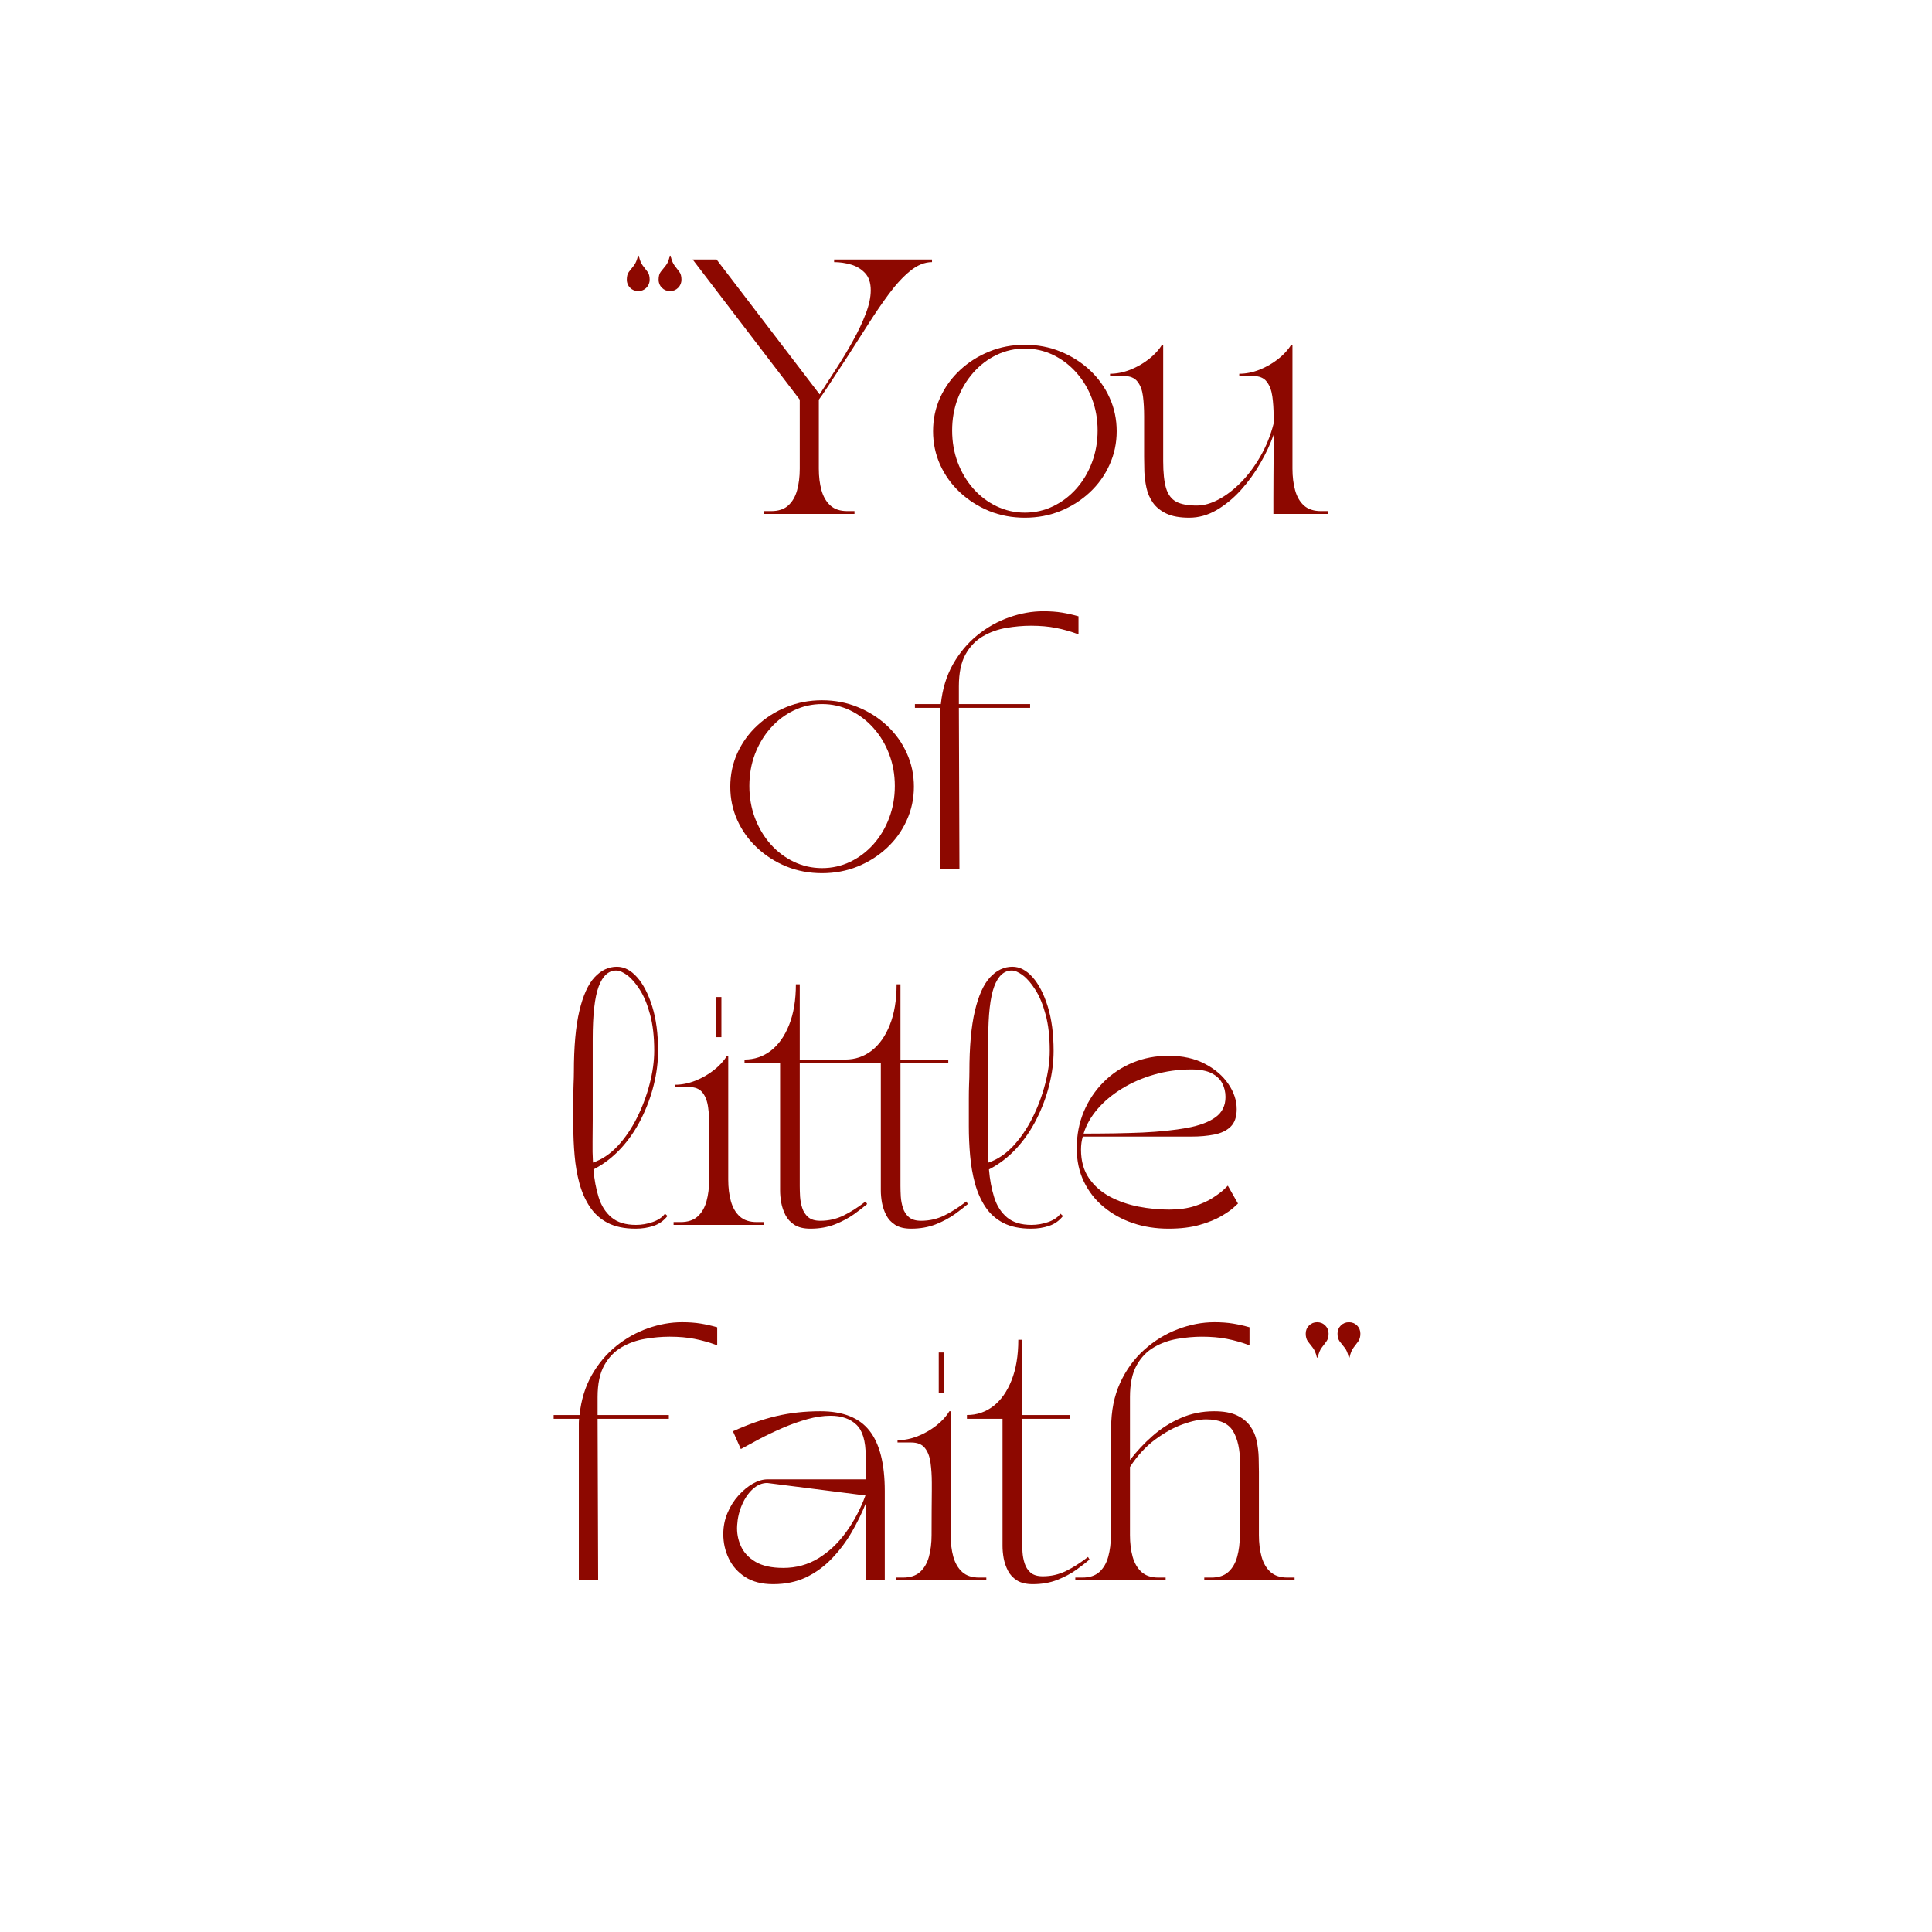 <svg version="1.0" preserveAspectRatio="xMidYMid meet" height="500" viewBox="0 0 375 375" zoomAndPan="magnify" width="500" xmlns:xlink="http://www.w3.org/1999/xlink" xmlns="http://www.w3.org/2000/svg"><defs><g></g></defs><g fill-opacity="1" fill="#8d0800"><g transform="translate(116.723, 99.75)"><g><path d="M 11.109 -45.469 C 11.109 -46.133 11.25 -46.645 11.531 -47 C 11.812 -47.363 12.129 -47.758 12.484 -48.188 C 12.848 -48.613 13.113 -49.254 13.281 -50.109 L 13.438 -50.109 C 13.625 -49.254 13.883 -48.613 14.219 -48.188 C 14.551 -47.758 14.852 -47.363 15.125 -47 C 15.406 -46.645 15.547 -46.133 15.547 -45.469 C 15.547 -44.844 15.332 -44.316 14.906 -43.891 C 14.477 -43.461 13.953 -43.25 13.328 -43.25 C 12.703 -43.25 12.176 -43.461 11.75 -43.891 C 11.32 -44.316 11.109 -44.844 11.109 -45.469 Z M 4.938 -45.469 C 4.938 -46.133 5.078 -46.645 5.359 -47 C 5.641 -47.363 5.953 -47.758 6.297 -48.188 C 6.641 -48.613 6.91 -49.254 7.109 -50.109 L 7.266 -50.109 C 7.453 -49.254 7.711 -48.613 8.047 -48.188 C 8.379 -47.758 8.68 -47.363 8.953 -47 C 9.234 -46.645 9.375 -46.133 9.375 -45.469 C 9.375 -44.844 9.16 -44.316 8.734 -43.891 C 8.305 -43.461 7.781 -43.25 7.156 -43.25 C 6.531 -43.25 6.004 -43.461 5.578 -43.891 C 5.148 -44.316 4.938 -44.844 4.938 -45.469 Z M 4.938 -45.469"></path></g></g></g><g fill-opacity="1" fill="#8d0800"><g transform="translate(132.965, 99.75)"><g><path d="M 1.484 -49.375 L 6.125 -49.375 L 26.125 -23.203 C 27.145 -24.785 28.227 -26.461 29.375 -28.234 C 30.531 -30.016 31.609 -31.812 32.609 -33.625 C 33.617 -35.438 34.441 -37.18 35.078 -38.859 C 35.723 -40.535 36.047 -42.051 36.047 -43.406 C 36.047 -44.852 35.676 -45.969 34.938 -46.75 C 34.195 -47.539 33.281 -48.094 32.188 -48.406 C 31.102 -48.719 30.02 -48.875 28.938 -48.875 L 28.938 -49.375 L 47.938 -49.375 L 47.938 -48.875 C 46.52 -48.875 45.113 -48.305 43.719 -47.172 C 42.32 -46.035 40.941 -44.547 39.578 -42.703 C 38.211 -40.859 36.852 -38.867 35.5 -36.734 C 34.145 -34.598 32.828 -32.539 31.547 -30.562 C 29.973 -28.156 28.734 -26.258 27.828 -24.875 C 26.922 -23.5 26.301 -22.598 25.969 -22.172 L 25.969 -8.781 C 25.969 -7.238 26.141 -5.844 26.484 -4.594 C 26.836 -3.344 27.414 -2.352 28.219 -1.625 C 29.02 -0.906 30.113 -0.547 31.5 -0.547 L 32.891 -0.547 L 32.891 0 L 15.359 0 L 15.359 -0.547 L 16.734 -0.547 C 18.117 -0.547 19.211 -0.906 20.016 -1.625 C 20.828 -2.352 21.406 -3.344 21.75 -4.594 C 22.094 -5.844 22.266 -7.238 22.266 -8.781 L 22.266 -22.172 Z M 1.484 -49.375"></path></g></g></g><g fill-opacity="1" fill="#8d0800"><g transform="translate(178.139, 99.75)"><g><path d="M 20.781 0.734 C 18.312 0.734 16.008 0.301 13.875 -0.562 C 11.738 -1.438 9.848 -2.641 8.203 -4.172 C 6.555 -5.703 5.27 -7.488 4.344 -9.531 C 3.426 -11.57 2.969 -13.742 2.969 -16.047 C 2.969 -18.379 3.426 -20.555 4.344 -22.578 C 5.27 -24.609 6.555 -26.391 8.203 -27.922 C 9.848 -29.453 11.738 -30.648 13.875 -31.516 C 16.008 -32.391 18.312 -32.828 20.781 -32.828 C 23.25 -32.828 25.551 -32.391 27.688 -31.516 C 29.832 -30.648 31.727 -29.453 33.375 -27.922 C 35.02 -26.391 36.301 -24.609 37.219 -22.578 C 38.145 -20.555 38.609 -18.379 38.609 -16.047 C 38.609 -13.742 38.145 -11.57 37.219 -9.531 C 36.301 -7.488 35.02 -5.703 33.375 -4.172 C 31.727 -2.641 29.832 -1.438 27.688 -0.562 C 25.551 0.301 23.25 0.734 20.781 0.734 Z M 6.672 -16.188 C 6.672 -13.988 7.031 -11.926 7.75 -10 C 8.477 -8.07 9.488 -6.375 10.781 -4.906 C 12.082 -3.445 13.586 -2.305 15.297 -1.484 C 17.016 -0.66 18.844 -0.25 20.781 -0.25 C 22.727 -0.25 24.555 -0.66 26.266 -1.484 C 27.973 -2.305 29.477 -3.445 30.781 -4.906 C 32.082 -6.375 33.094 -8.07 33.812 -10 C 34.539 -11.926 34.906 -13.988 34.906 -16.188 C 34.906 -18.395 34.539 -20.453 33.812 -22.359 C 33.094 -24.273 32.082 -25.961 30.781 -27.422 C 29.477 -28.891 27.973 -30.035 26.266 -30.859 C 24.555 -31.68 22.727 -32.094 20.781 -32.094 C 18.844 -32.094 17.016 -31.68 15.297 -30.859 C 13.586 -30.035 12.082 -28.891 10.781 -27.422 C 9.488 -25.961 8.477 -24.273 7.75 -22.359 C 7.031 -20.453 6.672 -18.395 6.672 -16.188 Z M 6.672 -16.188"></path></g></g></g><g fill-opacity="1" fill="#8d0800"><g transform="translate(215.462, 99.75)"><g><path d="M 0 -26.766 L 0 -27.203 C 1.281 -27.203 2.586 -27.461 3.922 -27.984 C 5.254 -28.516 6.461 -29.207 7.547 -30.062 C 8.641 -30.926 9.484 -31.848 10.078 -32.828 L 10.312 -32.828 L 10.312 -10.219 C 10.312 -7.977 10.5 -6.234 10.875 -4.984 C 11.258 -3.734 11.922 -2.859 12.859 -2.359 C 13.797 -1.867 15.125 -1.625 16.844 -1.625 C 18.188 -1.625 19.598 -2.02 21.078 -2.812 C 22.566 -3.602 24.008 -4.707 25.406 -6.125 C 26.801 -7.539 28.055 -9.219 29.172 -11.156 C 30.297 -13.102 31.156 -15.227 31.75 -17.531 C 31.75 -17.988 31.75 -18.336 31.75 -18.578 C 31.75 -18.828 31.75 -18.953 31.75 -18.953 C 31.75 -20.336 31.664 -21.625 31.5 -22.812 C 31.332 -24 30.969 -24.953 30.406 -25.672 C 29.852 -26.398 28.969 -26.766 27.75 -26.766 L 25.078 -26.766 L 25.078 -27.203 C 26.367 -27.203 27.676 -27.461 29 -27.984 C 30.332 -28.516 31.539 -29.207 32.625 -30.062 C 33.719 -30.926 34.562 -31.848 35.156 -32.828 L 35.406 -32.828 L 35.406 -8.781 C 35.406 -7.238 35.578 -5.844 35.922 -4.594 C 36.266 -3.344 36.836 -2.352 37.641 -1.625 C 38.453 -0.906 39.551 -0.547 40.938 -0.547 L 42.312 -0.547 L 42.312 0 L 31.703 0 C 31.703 -0.789 31.703 -1.816 31.703 -3.078 C 31.703 -4.348 31.707 -5.711 31.719 -7.172 C 31.738 -8.641 31.75 -10.086 31.75 -11.516 C 31.75 -12.953 31.75 -14.234 31.75 -15.359 C 31.125 -13.578 30.266 -11.738 29.172 -9.844 C 28.086 -7.957 26.82 -6.211 25.375 -4.609 C 23.926 -3.016 22.352 -1.723 20.656 -0.734 C 18.969 0.242 17.203 0.734 15.359 0.734 C 13.516 0.734 12.031 0.461 10.906 -0.078 C 9.789 -0.617 8.926 -1.32 8.312 -2.188 C 7.707 -3.062 7.289 -4.023 7.062 -5.078 C 6.832 -6.141 6.695 -7.188 6.656 -8.219 C 6.625 -9.258 6.609 -10.207 6.609 -11.062 L 6.609 -18.953 C 6.609 -20.367 6.535 -21.66 6.391 -22.828 C 6.242 -24.004 5.891 -24.953 5.328 -25.672 C 4.773 -26.398 3.891 -26.766 2.672 -26.766 Z M 0 -26.766"></path></g></g></g><g fill-opacity="1" fill="#8d0800"><g transform="translate(138.778, 168.75)"><g><path d="M 20.781 0.734 C 18.312 0.734 16.008 0.301 13.875 -0.562 C 11.738 -1.438 9.848 -2.641 8.203 -4.172 C 6.555 -5.703 5.27 -7.488 4.344 -9.531 C 3.426 -11.57 2.969 -13.742 2.969 -16.047 C 2.969 -18.379 3.426 -20.555 4.344 -22.578 C 5.27 -24.609 6.555 -26.391 8.203 -27.922 C 9.848 -29.453 11.738 -30.648 13.875 -31.516 C 16.008 -32.391 18.312 -32.828 20.781 -32.828 C 23.25 -32.828 25.551 -32.391 27.688 -31.516 C 29.832 -30.648 31.727 -29.453 33.375 -27.922 C 35.02 -26.391 36.301 -24.609 37.219 -22.578 C 38.145 -20.555 38.609 -18.379 38.609 -16.047 C 38.609 -13.742 38.145 -11.57 37.219 -9.531 C 36.301 -7.488 35.02 -5.703 33.375 -4.172 C 31.727 -2.641 29.832 -1.438 27.688 -0.562 C 25.551 0.301 23.25 0.734 20.781 0.734 Z M 6.672 -16.188 C 6.672 -13.988 7.031 -11.926 7.75 -10 C 8.477 -8.07 9.488 -6.375 10.781 -4.906 C 12.082 -3.445 13.586 -2.305 15.297 -1.484 C 17.016 -0.66 18.844 -0.25 20.781 -0.25 C 22.727 -0.25 24.555 -0.66 26.266 -1.484 C 27.973 -2.305 29.477 -3.445 30.781 -4.906 C 32.082 -6.375 33.094 -8.07 33.812 -10 C 34.539 -11.926 34.906 -13.988 34.906 -16.188 C 34.906 -18.395 34.539 -20.453 33.812 -22.359 C 33.094 -24.273 32.082 -25.961 30.781 -27.422 C 29.477 -28.891 27.973 -30.035 26.266 -30.859 C 24.555 -31.68 22.727 -32.094 20.781 -32.094 C 18.844 -32.094 17.016 -31.68 15.297 -30.859 C 13.586 -30.035 12.082 -28.891 10.781 -27.422 C 9.488 -25.961 8.477 -24.273 7.75 -22.359 C 7.031 -20.453 6.672 -18.395 6.672 -16.188 Z M 6.672 -16.188"></path></g></g></g><g fill-opacity="1" fill="#8d0800"><g transform="translate(176.101, 168.75)"><g><path d="M 10.016 -32.094 L 23.844 -32.094 L 23.844 -31.359 L 10.016 -31.359 L 10.125 0 L 6.375 0 L 6.375 -29.578 C 6.375 -29.867 6.375 -30.16 6.375 -30.453 C 6.375 -30.754 6.391 -31.055 6.422 -31.359 L 1.484 -31.359 L 1.484 -32.094 L 6.516 -32.094 C 6.816 -34.988 7.598 -37.555 8.859 -39.797 C 10.129 -42.035 11.707 -43.922 13.594 -45.453 C 15.488 -46.984 17.547 -48.141 19.766 -48.922 C 21.992 -49.711 24.211 -50.109 26.422 -50.109 C 27.766 -50.109 28.973 -50.02 30.047 -49.844 C 31.117 -49.664 32.18 -49.426 33.234 -49.125 L 33.234 -45.625 C 31.711 -46.188 30.242 -46.602 28.828 -46.875 C 27.422 -47.156 25.812 -47.297 24 -47.297 C 22.445 -47.297 20.852 -47.156 19.219 -46.875 C 17.594 -46.602 16.082 -46.062 14.688 -45.25 C 13.289 -44.445 12.16 -43.27 11.297 -41.719 C 10.441 -40.176 10.016 -38.117 10.016 -35.547 Z M 10.016 -32.094"></path></g></g></g><g fill-opacity="1" fill="#8d0800"><g transform="translate(206.571, 168.75)"><g></g></g></g><g fill-opacity="1" fill="#8d0800"><g transform="translate(106.844, 237.75)"><g><path d="M 16.547 0.734 C 14.367 0.734 12.555 0.359 11.109 -0.391 C 9.66 -1.148 8.5 -2.195 7.625 -3.531 C 6.75 -4.863 6.082 -6.375 5.625 -8.062 C 5.164 -9.758 4.852 -11.555 4.688 -13.453 C 4.52 -15.348 4.438 -17.238 4.438 -19.125 C 4.438 -21.02 4.438 -22.805 4.438 -24.484 C 4.438 -25.473 4.453 -26.406 4.484 -27.281 C 4.523 -28.156 4.547 -28.953 4.547 -29.672 C 4.547 -34.578 4.898 -38.523 5.609 -41.516 C 6.316 -44.516 7.301 -46.695 8.562 -48.062 C 9.832 -49.426 11.273 -50.109 12.891 -50.109 C 14.305 -50.109 15.613 -49.43 16.812 -48.078 C 18.008 -46.734 18.988 -44.844 19.75 -42.406 C 20.508 -39.977 20.891 -37.098 20.891 -33.766 C 20.891 -31.629 20.609 -29.426 20.047 -27.156 C 19.484 -24.883 18.664 -22.688 17.594 -20.562 C 16.531 -18.438 15.219 -16.523 13.656 -14.828 C 12.094 -13.141 10.32 -11.785 8.344 -10.766 C 8.508 -8.785 8.848 -6.977 9.359 -5.344 C 9.867 -3.719 10.695 -2.422 11.844 -1.453 C 13 -0.484 14.582 0 16.594 0 C 17.676 0 18.75 -0.18 19.812 -0.547 C 20.883 -0.91 21.688 -1.453 22.219 -2.172 L 22.719 -1.734 C 21.988 -0.805 21.086 -0.164 20.016 0.188 C 18.953 0.551 17.797 0.734 16.547 0.734 Z M 8.203 -20.297 C 8.203 -18.941 8.191 -17.57 8.172 -16.188 C 8.148 -14.812 8.176 -13.445 8.25 -12.094 C 9.988 -12.688 11.582 -13.754 13.031 -15.297 C 14.477 -16.848 15.727 -18.676 16.781 -20.781 C 17.844 -22.895 18.664 -25.086 19.25 -27.359 C 19.844 -29.629 20.141 -31.785 20.141 -33.828 C 20.141 -36.523 19.875 -38.852 19.344 -40.812 C 18.82 -42.77 18.156 -44.379 17.344 -45.641 C 16.539 -46.91 15.727 -47.848 14.906 -48.453 C 14.082 -49.066 13.375 -49.375 12.781 -49.375 C 11.27 -49.375 10.129 -48.336 9.359 -46.266 C 8.586 -44.191 8.203 -40.801 8.203 -36.094 Z M 8.203 -20.297"></path></g></g></g><g fill-opacity="1" fill="#8d0800"><g transform="translate(129.258, 237.75)"><g><path d="M 1.484 0 L 1.484 -0.547 L 2.859 -0.547 C 4.242 -0.547 5.336 -0.906 6.141 -1.625 C 6.953 -2.352 7.531 -3.344 7.875 -4.594 C 8.219 -5.844 8.391 -7.238 8.391 -8.781 C 8.391 -10.363 8.395 -11.938 8.406 -13.5 C 8.426 -15.062 8.438 -16.359 8.438 -17.391 C 8.438 -18.43 8.438 -18.953 8.438 -18.953 C 8.438 -20.336 8.352 -21.625 8.188 -22.812 C 8.031 -24 7.672 -24.953 7.109 -25.672 C 6.547 -26.398 5.656 -26.766 4.438 -26.766 L 1.781 -26.766 L 1.781 -27.203 C 3.062 -27.203 4.367 -27.461 5.703 -27.984 C 7.035 -28.516 8.242 -29.207 9.328 -30.062 C 10.422 -30.926 11.258 -31.848 11.844 -32.828 L 12.094 -32.828 L 12.094 -8.781 C 12.094 -7.238 12.266 -5.844 12.609 -4.594 C 12.961 -3.344 13.539 -2.352 14.344 -1.625 C 15.145 -0.906 16.238 -0.547 17.625 -0.547 L 19.016 -0.547 L 19.016 0 Z M 9.781 -44.234 L 10.766 -44.234 L 10.766 -36.438 L 9.781 -36.438 Z M 9.781 -44.234"></path></g></g></g><g fill-opacity="1" fill="#8d0800"><g transform="translate(144.512, 237.75)"><g><path d="M 0 -32.094 C 1.906 -32.094 3.609 -32.664 5.109 -33.812 C 6.609 -34.969 7.789 -36.641 8.656 -38.828 C 9.531 -41.016 9.969 -43.641 9.969 -46.703 L 10.719 -46.703 L 10.719 -32.094 L 20 -32.094 L 20 -31.359 L 10.719 -31.359 L 10.719 -7.547 C 10.719 -6.961 10.738 -6.281 10.781 -5.5 C 10.832 -4.727 10.973 -3.988 11.203 -3.281 C 11.43 -2.57 11.816 -1.977 12.359 -1.5 C 12.91 -1.031 13.695 -0.797 14.719 -0.797 C 16.332 -0.797 17.836 -1.141 19.234 -1.828 C 20.629 -2.516 22.051 -3.422 23.5 -4.547 L 23.797 -4.047 C 23.141 -3.484 22.285 -2.82 21.234 -2.062 C 20.18 -1.312 18.945 -0.656 17.531 -0.094 C 16.113 0.457 14.531 0.734 12.781 0.734 C 11.5 0.734 10.473 0.488 9.703 0 C 8.93 -0.488 8.348 -1.117 7.953 -1.891 C 7.555 -2.672 7.281 -3.477 7.125 -4.312 C 6.977 -5.156 6.906 -5.941 6.906 -6.672 L 6.906 -31.359 L 0 -31.359 Z M 0 -32.094"></path></g></g></g><g fill-opacity="1" fill="#8d0800"><g transform="translate(164.062, 237.75)"><g><path d="M 0 -32.094 C 1.906 -32.094 3.609 -32.664 5.109 -33.812 C 6.609 -34.969 7.789 -36.641 8.656 -38.828 C 9.531 -41.016 9.969 -43.641 9.969 -46.703 L 10.719 -46.703 L 10.719 -32.094 L 20 -32.094 L 20 -31.359 L 10.719 -31.359 L 10.719 -7.547 C 10.719 -6.961 10.738 -6.281 10.781 -5.5 C 10.832 -4.727 10.973 -3.988 11.203 -3.281 C 11.43 -2.57 11.816 -1.977 12.359 -1.5 C 12.91 -1.031 13.695 -0.797 14.719 -0.797 C 16.332 -0.797 17.836 -1.141 19.234 -1.828 C 20.629 -2.516 22.051 -3.422 23.5 -4.547 L 23.797 -4.047 C 23.141 -3.484 22.285 -2.82 21.234 -2.062 C 20.18 -1.312 18.945 -0.656 17.531 -0.094 C 16.113 0.457 14.531 0.734 12.781 0.734 C 11.5 0.734 10.473 0.488 9.703 0 C 8.93 -0.488 8.348 -1.117 7.953 -1.891 C 7.555 -2.672 7.281 -3.477 7.125 -4.312 C 6.977 -5.156 6.906 -5.941 6.906 -6.672 L 6.906 -31.359 L 0 -31.359 Z M 0 -32.094"></path></g></g></g><g fill-opacity="1" fill="#8d0800"><g transform="translate(183.612, 237.75)"><g><path d="M 16.547 0.734 C 14.367 0.734 12.555 0.359 11.109 -0.391 C 9.66 -1.148 8.5 -2.195 7.625 -3.531 C 6.75 -4.863 6.082 -6.375 5.625 -8.062 C 5.164 -9.758 4.852 -11.555 4.688 -13.453 C 4.52 -15.348 4.438 -17.238 4.438 -19.125 C 4.438 -21.02 4.438 -22.805 4.438 -24.484 C 4.438 -25.473 4.453 -26.406 4.484 -27.281 C 4.523 -28.156 4.547 -28.953 4.547 -29.672 C 4.547 -34.578 4.898 -38.523 5.609 -41.516 C 6.316 -44.516 7.301 -46.695 8.562 -48.062 C 9.832 -49.426 11.273 -50.109 12.891 -50.109 C 14.305 -50.109 15.613 -49.43 16.812 -48.078 C 18.008 -46.734 18.988 -44.844 19.75 -42.406 C 20.508 -39.977 20.891 -37.098 20.891 -33.766 C 20.891 -31.629 20.609 -29.426 20.047 -27.156 C 19.484 -24.883 18.664 -22.688 17.594 -20.562 C 16.531 -18.438 15.219 -16.523 13.656 -14.828 C 12.094 -13.141 10.32 -11.785 8.344 -10.766 C 8.508 -8.785 8.848 -6.977 9.359 -5.344 C 9.867 -3.719 10.695 -2.422 11.844 -1.453 C 13 -0.484 14.582 0 16.594 0 C 17.676 0 18.75 -0.18 19.812 -0.547 C 20.883 -0.91 21.688 -1.453 22.219 -2.172 L 22.719 -1.734 C 21.988 -0.805 21.086 -0.164 20.016 0.188 C 18.953 0.551 17.797 0.734 16.547 0.734 Z M 8.203 -20.297 C 8.203 -18.941 8.191 -17.57 8.172 -16.188 C 8.148 -14.812 8.176 -13.445 8.25 -12.094 C 9.988 -12.688 11.582 -13.754 13.031 -15.297 C 14.477 -16.848 15.727 -18.676 16.781 -20.781 C 17.844 -22.895 18.664 -25.086 19.25 -27.359 C 19.844 -29.629 20.141 -31.785 20.141 -33.828 C 20.141 -36.523 19.875 -38.852 19.344 -40.812 C 18.82 -42.77 18.156 -44.379 17.344 -45.641 C 16.539 -46.91 15.727 -47.848 14.906 -48.453 C 14.082 -49.066 13.375 -49.375 12.781 -49.375 C 11.27 -49.375 10.129 -48.336 9.359 -46.266 C 8.586 -44.191 8.203 -40.801 8.203 -36.094 Z M 8.203 -20.297"></path></g></g></g><g fill-opacity="1" fill="#8d0800"><g transform="translate(206.025, 237.75)"><g><path d="M 20.781 0.734 C 18.312 0.734 16.008 0.375 13.875 -0.344 C 11.738 -1.07 9.848 -2.117 8.203 -3.484 C 6.555 -4.848 5.27 -6.492 4.344 -8.422 C 3.426 -10.348 2.969 -12.492 2.969 -14.859 C 2.969 -17.43 3.426 -19.812 4.344 -22 C 5.27 -24.188 6.547 -26.094 8.172 -27.719 C 9.797 -29.352 11.688 -30.613 13.844 -31.5 C 16 -32.383 18.312 -32.828 20.781 -32.828 C 23.52 -32.828 25.875 -32.305 27.844 -31.266 C 29.82 -30.234 31.344 -28.926 32.406 -27.344 C 33.477 -25.77 34.016 -24.145 34.016 -22.469 C 34.016 -20.945 33.617 -19.805 32.828 -19.047 C 32.047 -18.297 30.988 -17.789 29.656 -17.531 C 28.32 -17.27 26.863 -17.141 25.281 -17.141 L 4.141 -17.141 C 3.91 -16.348 3.797 -15.504 3.797 -14.609 C 3.797 -12.41 4.312 -10.562 5.344 -9.062 C 6.383 -7.562 7.742 -6.363 9.422 -5.469 C 11.109 -4.582 12.953 -3.941 14.953 -3.547 C 16.961 -3.16 18.941 -2.969 20.891 -2.969 C 22.797 -2.969 24.457 -3.195 25.875 -3.656 C 27.289 -4.113 28.473 -4.656 29.422 -5.281 C 30.379 -5.906 31.098 -6.445 31.578 -6.906 C 32.055 -7.375 32.297 -7.609 32.297 -7.609 L 34.266 -4.141 C 34.266 -4.141 34 -3.895 33.469 -3.406 C 32.945 -2.914 32.133 -2.348 31.031 -1.703 C 29.926 -1.055 28.523 -0.488 26.828 0 C 25.141 0.488 23.125 0.734 20.781 0.734 Z M 4.297 -17.719 C 6.234 -17.719 8.223 -17.734 10.266 -17.766 C 12.305 -17.805 14.117 -17.859 15.703 -17.922 C 19.086 -18.086 21.984 -18.391 24.391 -18.828 C 26.797 -19.273 28.641 -19.969 29.922 -20.906 C 31.203 -21.844 31.844 -23.148 31.844 -24.828 C 31.844 -25.785 31.633 -26.664 31.219 -27.469 C 30.812 -28.281 30.129 -28.93 29.172 -29.422 C 28.223 -29.922 26.91 -30.172 25.234 -30.172 C 22.691 -30.172 20.273 -29.836 17.984 -29.172 C 15.703 -28.516 13.625 -27.609 11.75 -26.453 C 9.875 -25.305 8.289 -23.984 7 -22.484 C 5.719 -20.992 4.816 -19.406 4.297 -17.719 Z M 4.297 -17.719"></path></g></g></g><g fill-opacity="1" fill="#8d0800"><g transform="translate(238.516, 237.75)"><g></g></g></g><g fill-opacity="1" fill="#8d0800"><g transform="translate(105.977, 306.75)"><g><path d="M 10.016 -32.094 L 23.844 -32.094 L 23.844 -31.359 L 10.016 -31.359 L 10.125 0 L 6.375 0 L 6.375 -29.578 C 6.375 -29.867 6.375 -30.16 6.375 -30.453 C 6.375 -30.754 6.391 -31.055 6.422 -31.359 L 1.484 -31.359 L 1.484 -32.094 L 6.516 -32.094 C 6.816 -34.988 7.598 -37.555 8.859 -39.797 C 10.129 -42.035 11.707 -43.922 13.594 -45.453 C 15.488 -46.984 17.547 -48.141 19.766 -48.922 C 21.992 -49.711 24.211 -50.109 26.422 -50.109 C 27.766 -50.109 28.973 -50.02 30.047 -49.844 C 31.117 -49.664 32.18 -49.426 33.234 -49.125 L 33.234 -45.625 C 31.711 -46.188 30.242 -46.602 28.828 -46.875 C 27.422 -47.156 25.812 -47.297 24 -47.297 C 22.445 -47.297 20.852 -47.156 19.219 -46.875 C 17.594 -46.602 16.082 -46.062 14.688 -45.25 C 13.289 -44.445 12.16 -43.27 11.297 -41.719 C 10.441 -40.176 10.016 -38.117 10.016 -35.547 Z M 10.016 -32.094"></path></g></g></g><g fill-opacity="1" fill="#8d0800"><g transform="translate(136.438, 306.75)"><g><path d="M 13.625 0.734 C 11.457 0.734 9.656 0.273 8.219 -0.641 C 6.789 -1.566 5.723 -2.77 5.016 -4.25 C 4.305 -5.727 3.953 -7.305 3.953 -8.984 C 3.953 -10.43 4.223 -11.797 4.766 -13.078 C 5.305 -14.367 6.016 -15.5 6.891 -16.469 C 7.766 -17.438 8.691 -18.203 9.672 -18.766 C 10.66 -19.328 11.617 -19.609 12.547 -19.609 L 31.594 -19.609 L 31.594 -24.141 C 31.594 -27.066 30.984 -29.098 29.766 -30.234 C 28.555 -31.379 26.895 -31.953 24.781 -31.953 C 23.363 -31.953 21.848 -31.727 20.234 -31.281 C 18.629 -30.832 17.023 -30.258 15.422 -29.562 C 13.828 -28.875 12.332 -28.16 10.938 -27.422 C 9.539 -26.68 8.348 -26.035 7.359 -25.484 L 5.828 -28.938 C 8.785 -30.281 11.598 -31.266 14.266 -31.891 C 16.93 -32.516 19.781 -32.828 22.812 -32.828 C 27.188 -32.828 30.359 -31.566 32.328 -29.047 C 34.305 -26.535 35.297 -22.629 35.297 -17.328 L 35.297 0 L 31.594 0 L 31.594 -14.906 C 30.844 -13.031 29.93 -11.172 28.859 -9.328 C 27.785 -7.484 26.516 -5.797 25.047 -4.266 C 23.586 -2.734 21.922 -1.516 20.047 -0.609 C 18.172 0.285 16.031 0.734 13.625 0.734 Z M 12.484 -18.906 C 11.473 -18.906 10.535 -18.508 9.672 -17.719 C 8.816 -16.938 8.117 -15.914 7.578 -14.656 C 7.035 -13.406 6.723 -12.07 6.641 -10.656 C 6.555 -9.25 6.797 -7.922 7.359 -6.672 C 7.922 -5.422 8.867 -4.398 10.203 -3.609 C 11.535 -2.816 13.336 -2.422 15.609 -2.422 C 18.109 -2.422 20.379 -3.047 22.422 -4.297 C 24.461 -5.547 26.254 -7.238 27.797 -9.375 C 29.348 -11.52 30.598 -13.891 31.547 -16.484 Z M 12.484 -18.906"></path></g></g></g><g fill-opacity="1" fill="#8d0800"><g transform="translate(172.428, 306.75)"><g><path d="M 1.484 0 L 1.484 -0.547 L 2.859 -0.547 C 4.242 -0.547 5.336 -0.906 6.141 -1.625 C 6.953 -2.352 7.531 -3.344 7.875 -4.594 C 8.219 -5.844 8.391 -7.238 8.391 -8.781 C 8.391 -10.363 8.395 -11.938 8.406 -13.5 C 8.426 -15.062 8.438 -16.359 8.438 -17.391 C 8.438 -18.43 8.438 -18.953 8.438 -18.953 C 8.438 -20.336 8.352 -21.625 8.188 -22.812 C 8.031 -24 7.672 -24.953 7.109 -25.672 C 6.547 -26.398 5.656 -26.766 4.438 -26.766 L 1.781 -26.766 L 1.781 -27.203 C 3.062 -27.203 4.367 -27.461 5.703 -27.984 C 7.035 -28.516 8.242 -29.207 9.328 -30.062 C 10.422 -30.926 11.258 -31.848 11.844 -32.828 L 12.094 -32.828 L 12.094 -8.781 C 12.094 -7.238 12.266 -5.844 12.609 -4.594 C 12.961 -3.344 13.539 -2.352 14.344 -1.625 C 15.145 -0.906 16.238 -0.547 17.625 -0.547 L 19.016 -0.547 L 19.016 0 Z M 9.781 -44.234 L 10.766 -44.234 L 10.766 -36.438 L 9.781 -36.438 Z M 9.781 -44.234"></path></g></g></g><g fill-opacity="1" fill="#8d0800"><g transform="translate(187.683, 306.75)"><g><path d="M 0 -32.094 C 1.906 -32.094 3.609 -32.664 5.109 -33.812 C 6.609 -34.969 7.789 -36.641 8.656 -38.828 C 9.531 -41.016 9.969 -43.641 9.969 -46.703 L 10.719 -46.703 L 10.719 -32.094 L 20 -32.094 L 20 -31.359 L 10.719 -31.359 L 10.719 -7.547 C 10.719 -6.961 10.738 -6.281 10.781 -5.5 C 10.832 -4.727 10.973 -3.988 11.203 -3.281 C 11.43 -2.57 11.816 -1.977 12.359 -1.5 C 12.91 -1.031 13.695 -0.797 14.719 -0.797 C 16.332 -0.797 17.836 -1.141 19.234 -1.828 C 20.629 -2.516 22.051 -3.422 23.5 -4.547 L 23.797 -4.047 C 23.141 -3.484 22.285 -2.82 21.234 -2.062 C 20.18 -1.312 18.945 -0.656 17.531 -0.094 C 16.113 0.457 14.531 0.734 12.781 0.734 C 11.5 0.734 10.473 0.488 9.703 0 C 8.93 -0.488 8.348 -1.117 7.953 -1.891 C 7.555 -2.672 7.281 -3.477 7.125 -4.312 C 6.977 -5.156 6.906 -5.941 6.906 -6.672 L 6.906 -31.359 L 0 -31.359 Z M 0 -32.094"></path></g></g></g><g fill-opacity="1" fill="#8d0800"><g transform="translate(207.233, 306.75)"><g><path d="M 1.484 -0.547 L 2.859 -0.547 C 4.242 -0.547 5.336 -0.906 6.141 -1.625 C 6.953 -2.352 7.531 -3.344 7.875 -4.594 C 8.219 -5.844 8.391 -7.238 8.391 -8.781 C 8.391 -10.363 8.395 -11.91 8.406 -13.422 C 8.426 -14.941 8.438 -16.203 8.438 -17.203 C 8.438 -18.211 8.438 -18.719 8.438 -18.719 L 8.438 -29.578 C 8.438 -32.867 9.02 -35.789 10.188 -38.344 C 11.363 -40.895 12.93 -43.039 14.891 -44.781 C 16.848 -46.531 19.008 -47.852 21.375 -48.75 C 23.75 -49.656 26.117 -50.109 28.484 -50.109 C 29.836 -50.109 31.047 -50.02 32.109 -49.844 C 33.18 -49.664 34.242 -49.426 35.297 -49.125 L 35.297 -45.625 C 33.785 -46.188 32.32 -46.602 30.906 -46.875 C 29.488 -47.156 27.875 -47.297 26.062 -47.297 C 24.52 -47.297 22.93 -47.156 21.297 -46.875 C 19.672 -46.602 18.16 -46.062 16.766 -45.25 C 15.367 -44.445 14.238 -43.27 13.375 -41.719 C 12.52 -40.176 12.094 -38.117 12.094 -35.547 L 12.094 -23.359 C 13.375 -25.035 14.828 -26.586 16.453 -28.016 C 18.086 -29.453 19.91 -30.613 21.922 -31.5 C 23.93 -32.383 26.102 -32.828 28.438 -32.828 C 30.281 -32.828 31.758 -32.555 32.875 -32.016 C 34 -31.473 34.863 -30.766 35.469 -29.891 C 36.082 -29.023 36.492 -28.062 36.703 -27 C 36.922 -25.945 37.047 -24.898 37.078 -23.859 C 37.109 -22.828 37.125 -21.883 37.125 -21.031 L 37.125 -8.781 C 37.125 -7.238 37.297 -5.844 37.641 -4.594 C 37.992 -3.344 38.57 -2.352 39.375 -1.625 C 40.188 -0.906 41.281 -0.547 42.656 -0.547 L 44.047 -0.547 L 44.047 0 L 26.516 0 L 26.516 -0.547 L 27.891 -0.547 C 29.273 -0.547 30.367 -0.906 31.172 -1.625 C 31.984 -2.352 32.562 -3.344 32.906 -4.594 C 33.25 -5.844 33.422 -7.238 33.422 -8.781 C 33.422 -9.738 33.422 -10.816 33.422 -12.016 C 33.422 -13.223 33.426 -14.453 33.438 -15.703 C 33.457 -16.953 33.469 -18.102 33.469 -19.156 C 33.469 -20.207 33.469 -21.051 33.469 -21.688 C 33.469 -22.332 33.469 -22.656 33.469 -22.656 C 33.469 -25.363 33.008 -27.473 32.094 -28.984 C 31.176 -30.492 29.43 -31.25 26.859 -31.25 C 25.641 -31.25 24.148 -30.938 22.391 -30.312 C 20.629 -29.688 18.832 -28.695 17 -27.344 C 15.176 -26 13.539 -24.223 12.094 -22.016 L 12.094 -8.781 C 12.094 -7.238 12.266 -5.844 12.609 -4.594 C 12.961 -3.344 13.539 -2.352 14.344 -1.625 C 15.145 -0.906 16.238 -0.547 17.625 -0.547 L 19.016 -0.547 L 19.016 0 L 1.484 0 Z M 1.484 -0.547"></path></g></g></g><g fill-opacity="1" fill="#8d0800"><g transform="translate(248.506, 306.75)"><g><path d="M 13.281 -43.25 C 13.113 -44.102 12.848 -44.742 12.484 -45.172 C 12.129 -45.598 11.812 -46 11.531 -46.375 C 11.25 -46.758 11.109 -47.266 11.109 -47.891 C 11.109 -48.516 11.32 -49.039 11.75 -49.469 C 12.176 -49.895 12.703 -50.109 13.328 -50.109 C 13.953 -50.109 14.477 -49.895 14.906 -49.469 C 15.332 -49.039 15.547 -48.516 15.547 -47.891 C 15.547 -47.266 15.406 -46.758 15.125 -46.375 C 14.852 -46 14.551 -45.598 14.219 -45.172 C 13.883 -44.742 13.625 -44.102 13.438 -43.25 Z M 4.938 -47.891 C 4.938 -48.516 5.148 -49.039 5.578 -49.469 C 6.004 -49.895 6.531 -50.109 7.156 -50.109 C 7.781 -50.109 8.305 -49.895 8.734 -49.469 C 9.16 -49.039 9.375 -48.516 9.375 -47.891 C 9.375 -47.266 9.234 -46.758 8.953 -46.375 C 8.68 -46 8.379 -45.598 8.047 -45.172 C 7.711 -44.742 7.453 -44.102 7.266 -43.25 L 7.109 -43.25 C 6.91 -44.102 6.641 -44.742 6.297 -45.172 C 5.953 -45.598 5.641 -46 5.359 -46.375 C 5.078 -46.758 4.938 -47.266 4.938 -47.891 Z M 4.938 -47.891"></path></g></g></g></svg>